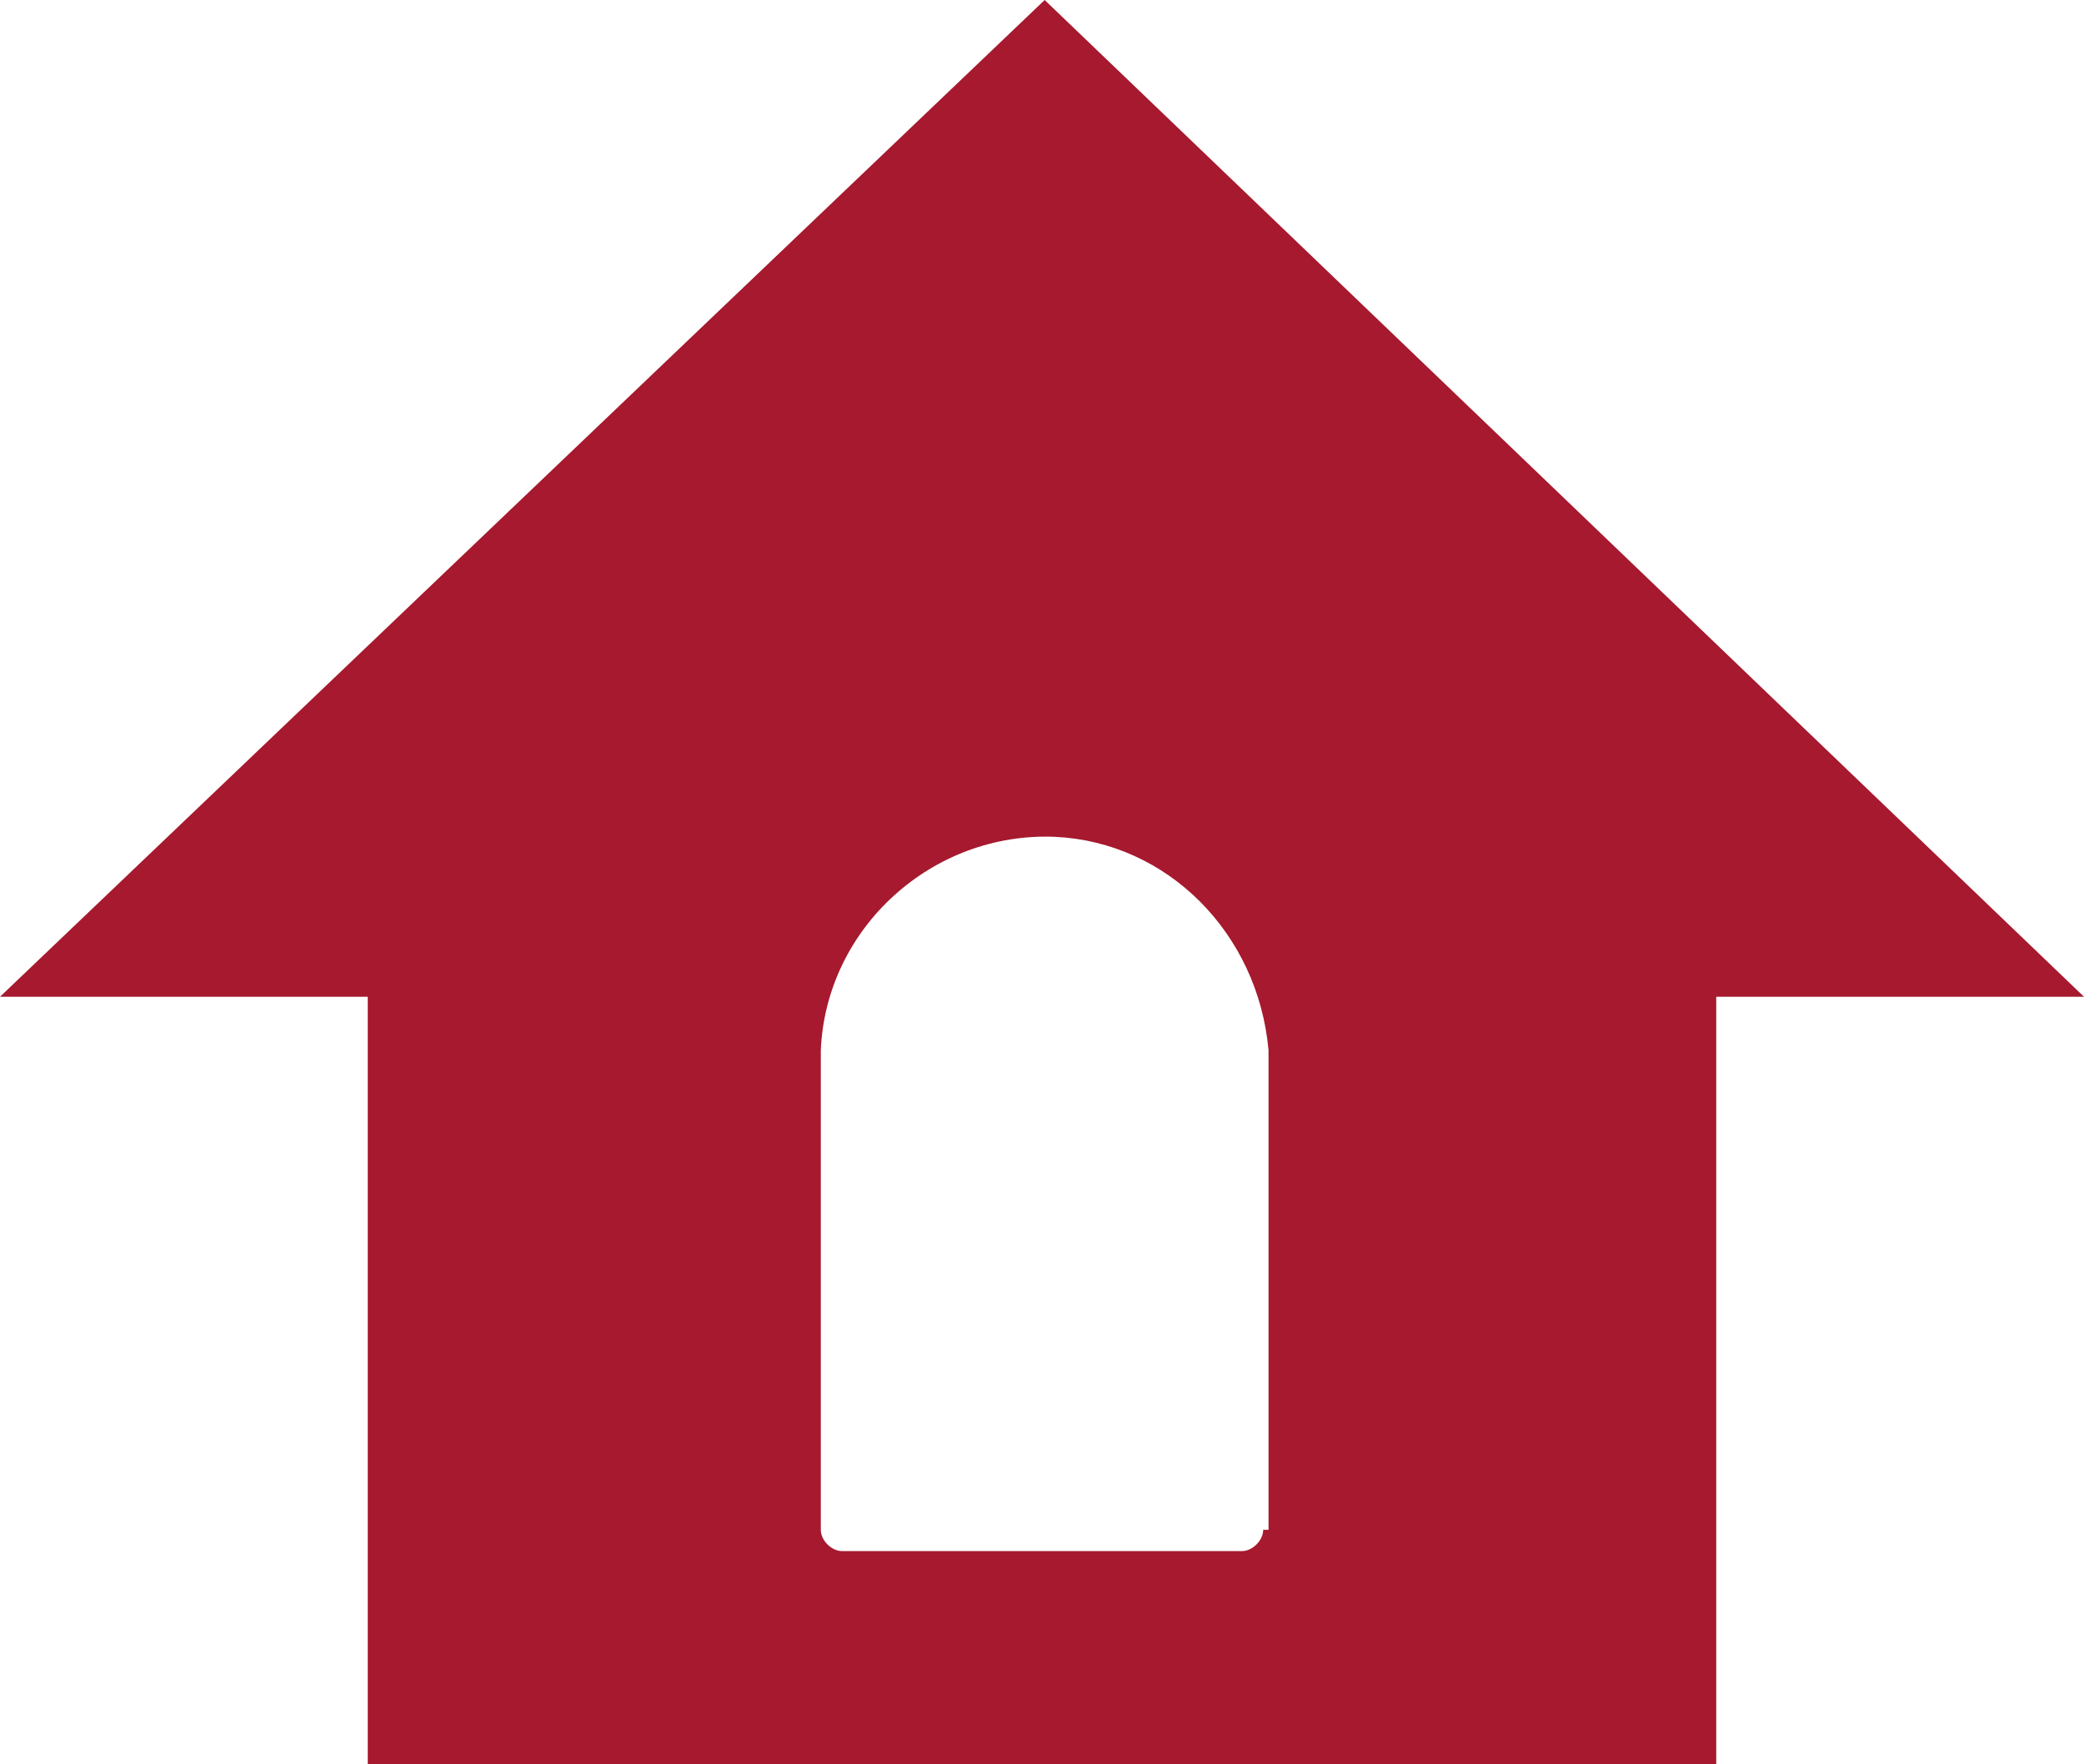 <?xml version="1.0" encoding="utf-8"?>
<!-- Generator: Adobe Illustrator 26.5.0, SVG Export Plug-In . SVG Version: 6.00 Build 0)  -->
<svg version="1.1" id="Layer_1" xmlns="http://www.w3.org/2000/svg" xmlns:xlink="http://www.w3.org/1999/xlink" x="0px" y="0px"
	 viewBox="0 0 39.1 33.1" style="enable-background:new 0 0 39.1 33.1;" xml:space="preserve">
<style type="text/css">
	.st0{fill:#A6192E;}
</style>
<path class="st0" d="M19.6,0L0,18.7h6.9v14.4h25.3V18.7h6.9L19.6,0z M23.7,28.7c0,0.2-0.2,0.4-0.4,0.4h-7.5c-0.2,0-0.4-0.2-0.4-0.4
	c0,0,0,0,0,0v-9c0.1-2.3,2.1-4.1,4.4-4c2.1,0.1,3.8,1.8,4,4V28.7z"/>
</svg>

